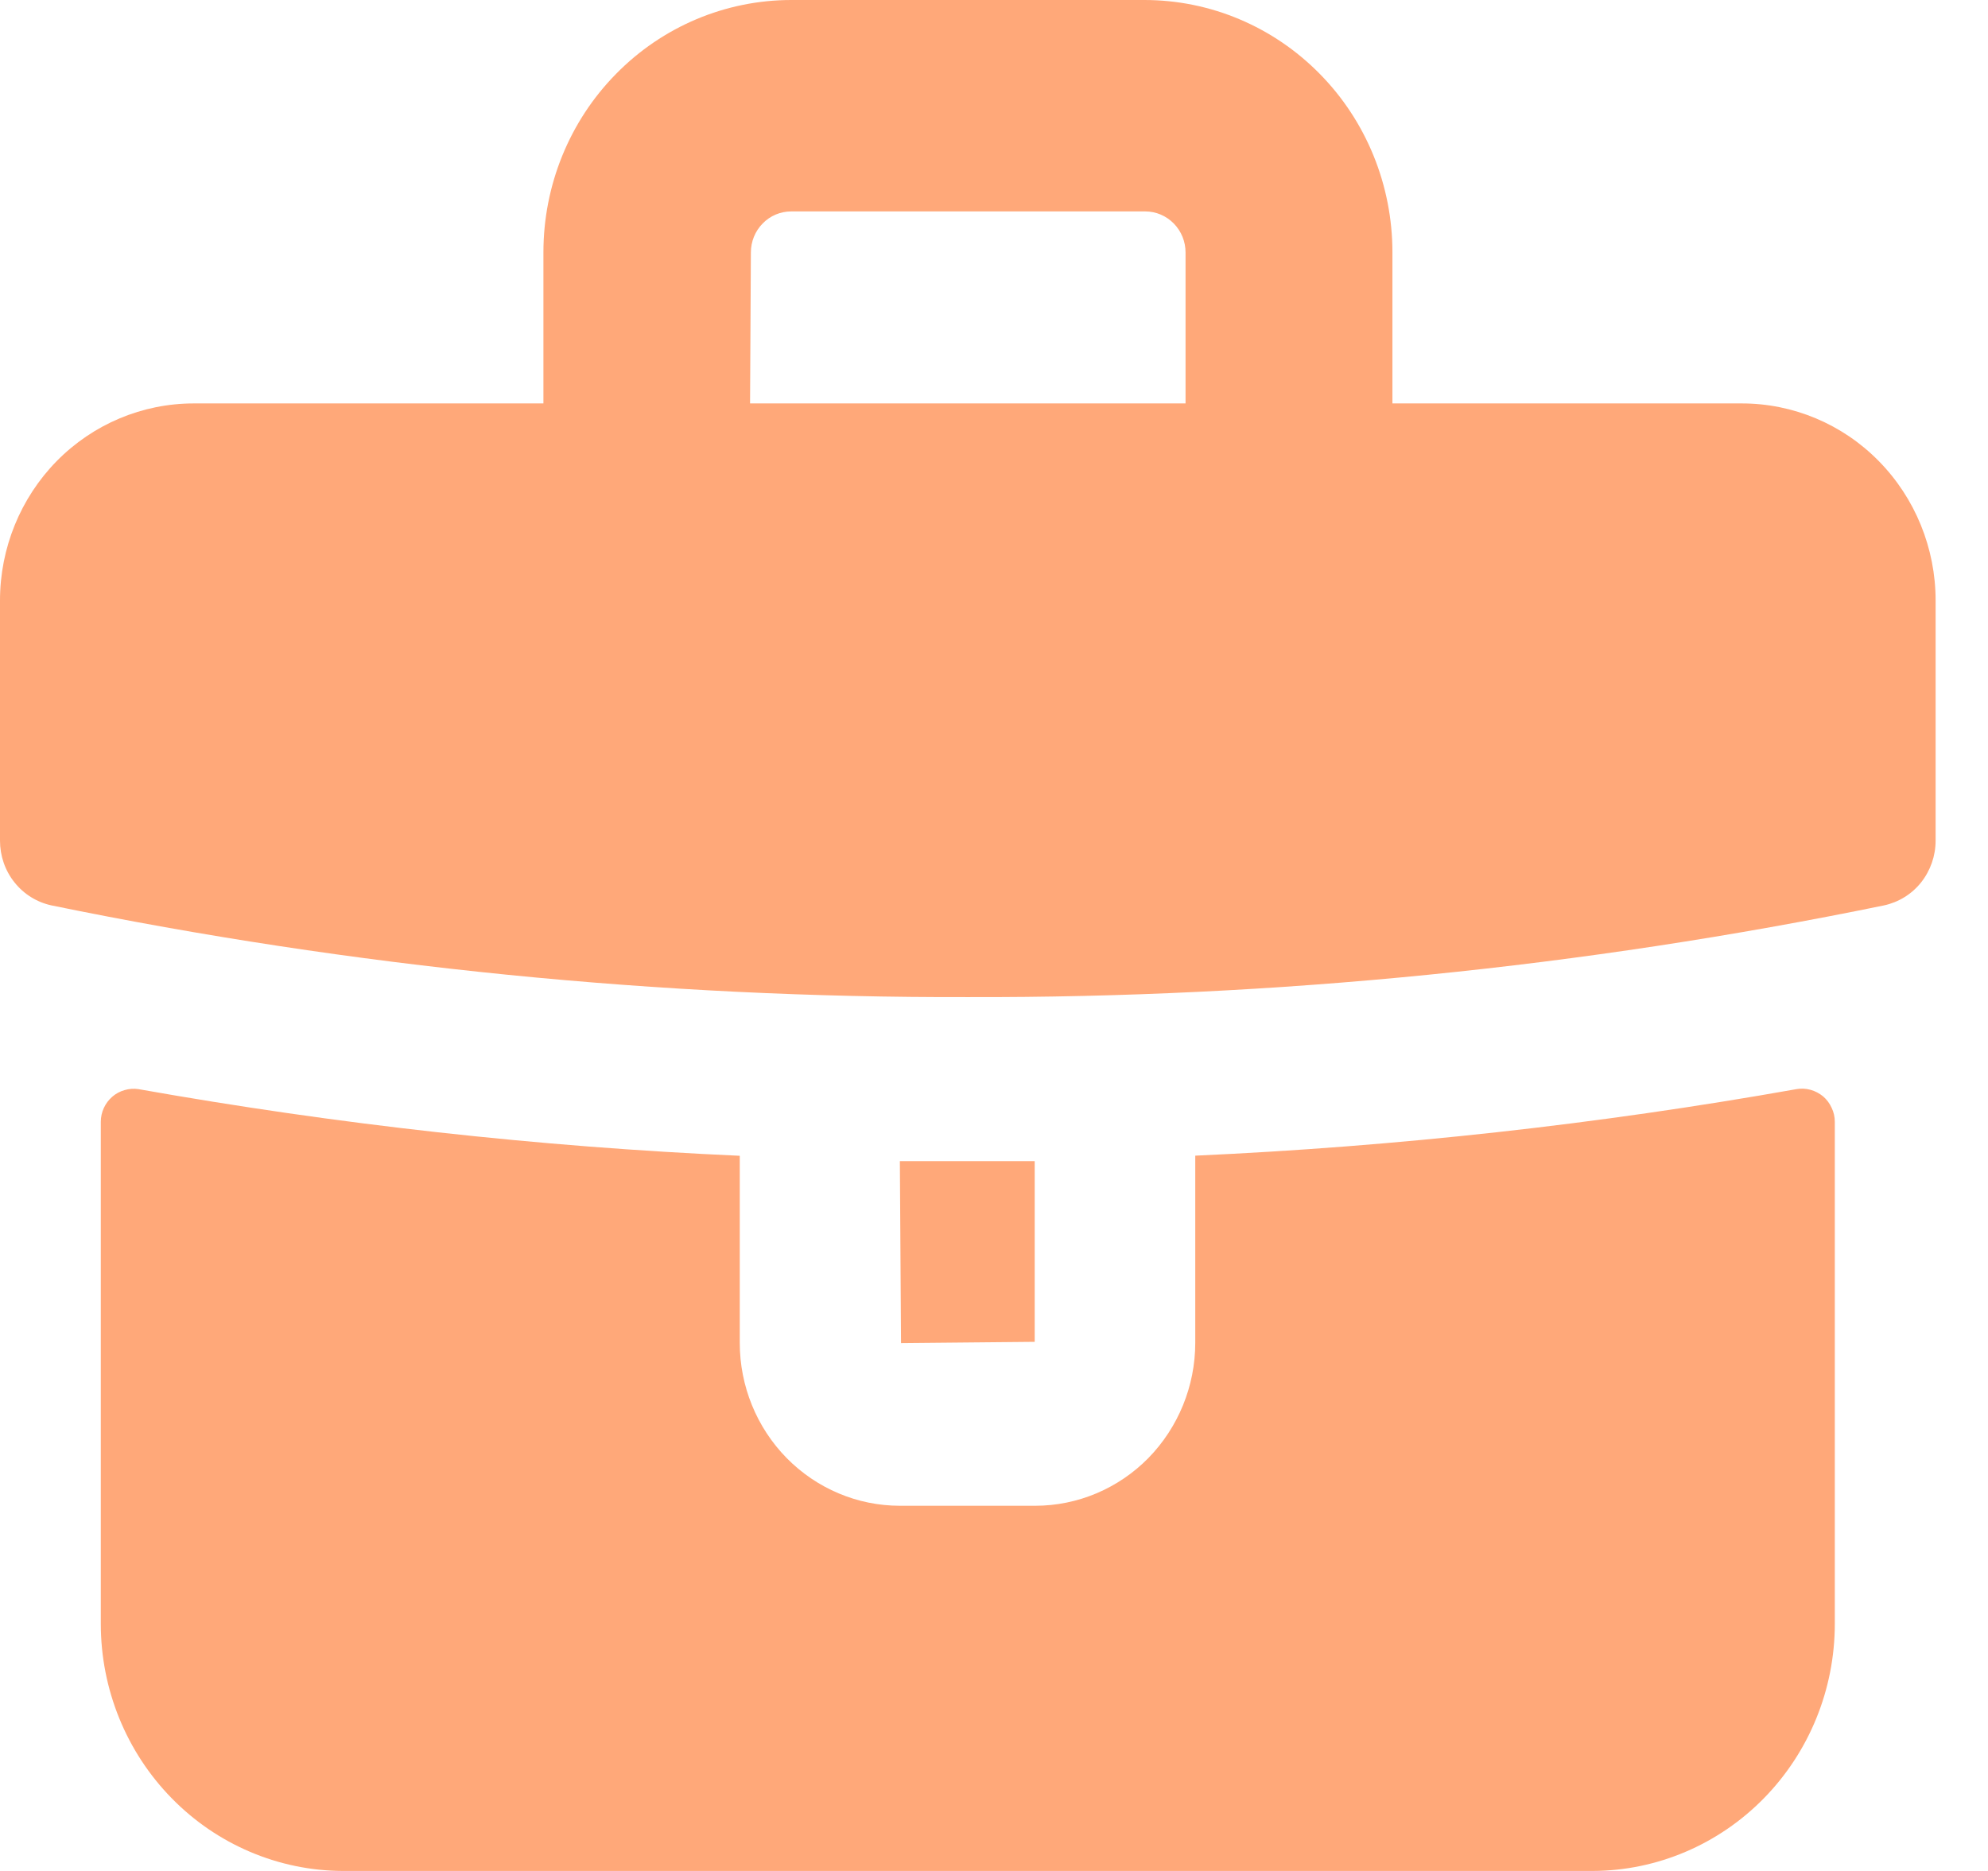 <svg width="17" height="16" viewBox="0 0 17 16" fill="none" xmlns="http://www.w3.org/2000/svg">
<path d="M8.848 11.475L7.705 11.486L7.695 9.93C7.888 9.93 8.081 9.93 8.276 9.93C8.471 9.93 8.657 9.93 8.848 9.93V11.475ZM6.326 9.884C4.602 9.807 2.885 9.616 1.184 9.314C1.145 9.308 1.104 9.311 1.066 9.322C1.027 9.333 0.991 9.352 0.96 9.379C0.93 9.405 0.905 9.438 0.888 9.475C0.871 9.512 0.862 9.552 0.862 9.593V13.887C0.862 14.446 1.08 14.982 1.468 15.378C1.855 15.774 2.382 15.998 2.931 16H13.621C14.17 15.998 14.696 15.774 15.084 15.378C15.472 14.982 15.69 14.446 15.69 13.887V9.593C15.69 9.552 15.681 9.511 15.663 9.474C15.646 9.436 15.621 9.403 15.59 9.376C15.558 9.35 15.522 9.331 15.483 9.32C15.443 9.309 15.402 9.307 15.362 9.314C13.662 9.616 11.945 9.805 10.221 9.883C10.221 9.883 10.221 9.883 10.221 9.895V11.484C10.221 11.853 10.076 12.207 9.82 12.469C9.563 12.73 9.215 12.877 8.852 12.877H7.695C7.332 12.877 6.984 12.73 6.727 12.469C6.47 12.207 6.326 11.853 6.326 11.484V9.897C6.326 9.897 6.326 9.888 6.326 9.884ZM1.87409e-06 7.189V5.135C1.87409e-06 4.688 0.175 4.259 0.485 3.943C0.796 3.627 1.217 3.45 1.657 3.45H4.647V2.157C4.647 1.585 4.87 1.036 5.268 0.632C5.665 0.227 6.205 0 6.767 0H9.786C10.349 0 10.888 0.227 11.286 0.632C11.684 1.036 11.907 1.585 11.907 2.157V3.45H14.895C15.334 3.45 15.756 3.627 16.066 3.943C16.377 4.259 16.552 4.688 16.552 5.135V7.189C16.552 7.319 16.508 7.445 16.428 7.546C16.348 7.647 16.235 7.716 16.11 7.743C13.531 8.272 10.907 8.534 8.276 8.527C5.645 8.534 3.02 8.272 0.441 7.743C0.316 7.716 0.204 7.647 0.124 7.546C0.043 7.445 -0 7.319 1.87409e-06 7.189ZM6.414 3.45H10.138V2.159C10.138 2.066 10.102 1.977 10.037 1.911C9.972 1.845 9.885 1.808 9.793 1.808H6.766C6.674 1.808 6.586 1.845 6.522 1.911C6.457 1.977 6.421 2.066 6.421 2.159L6.414 3.45Z" fill="#FFA879"/>
</svg>
